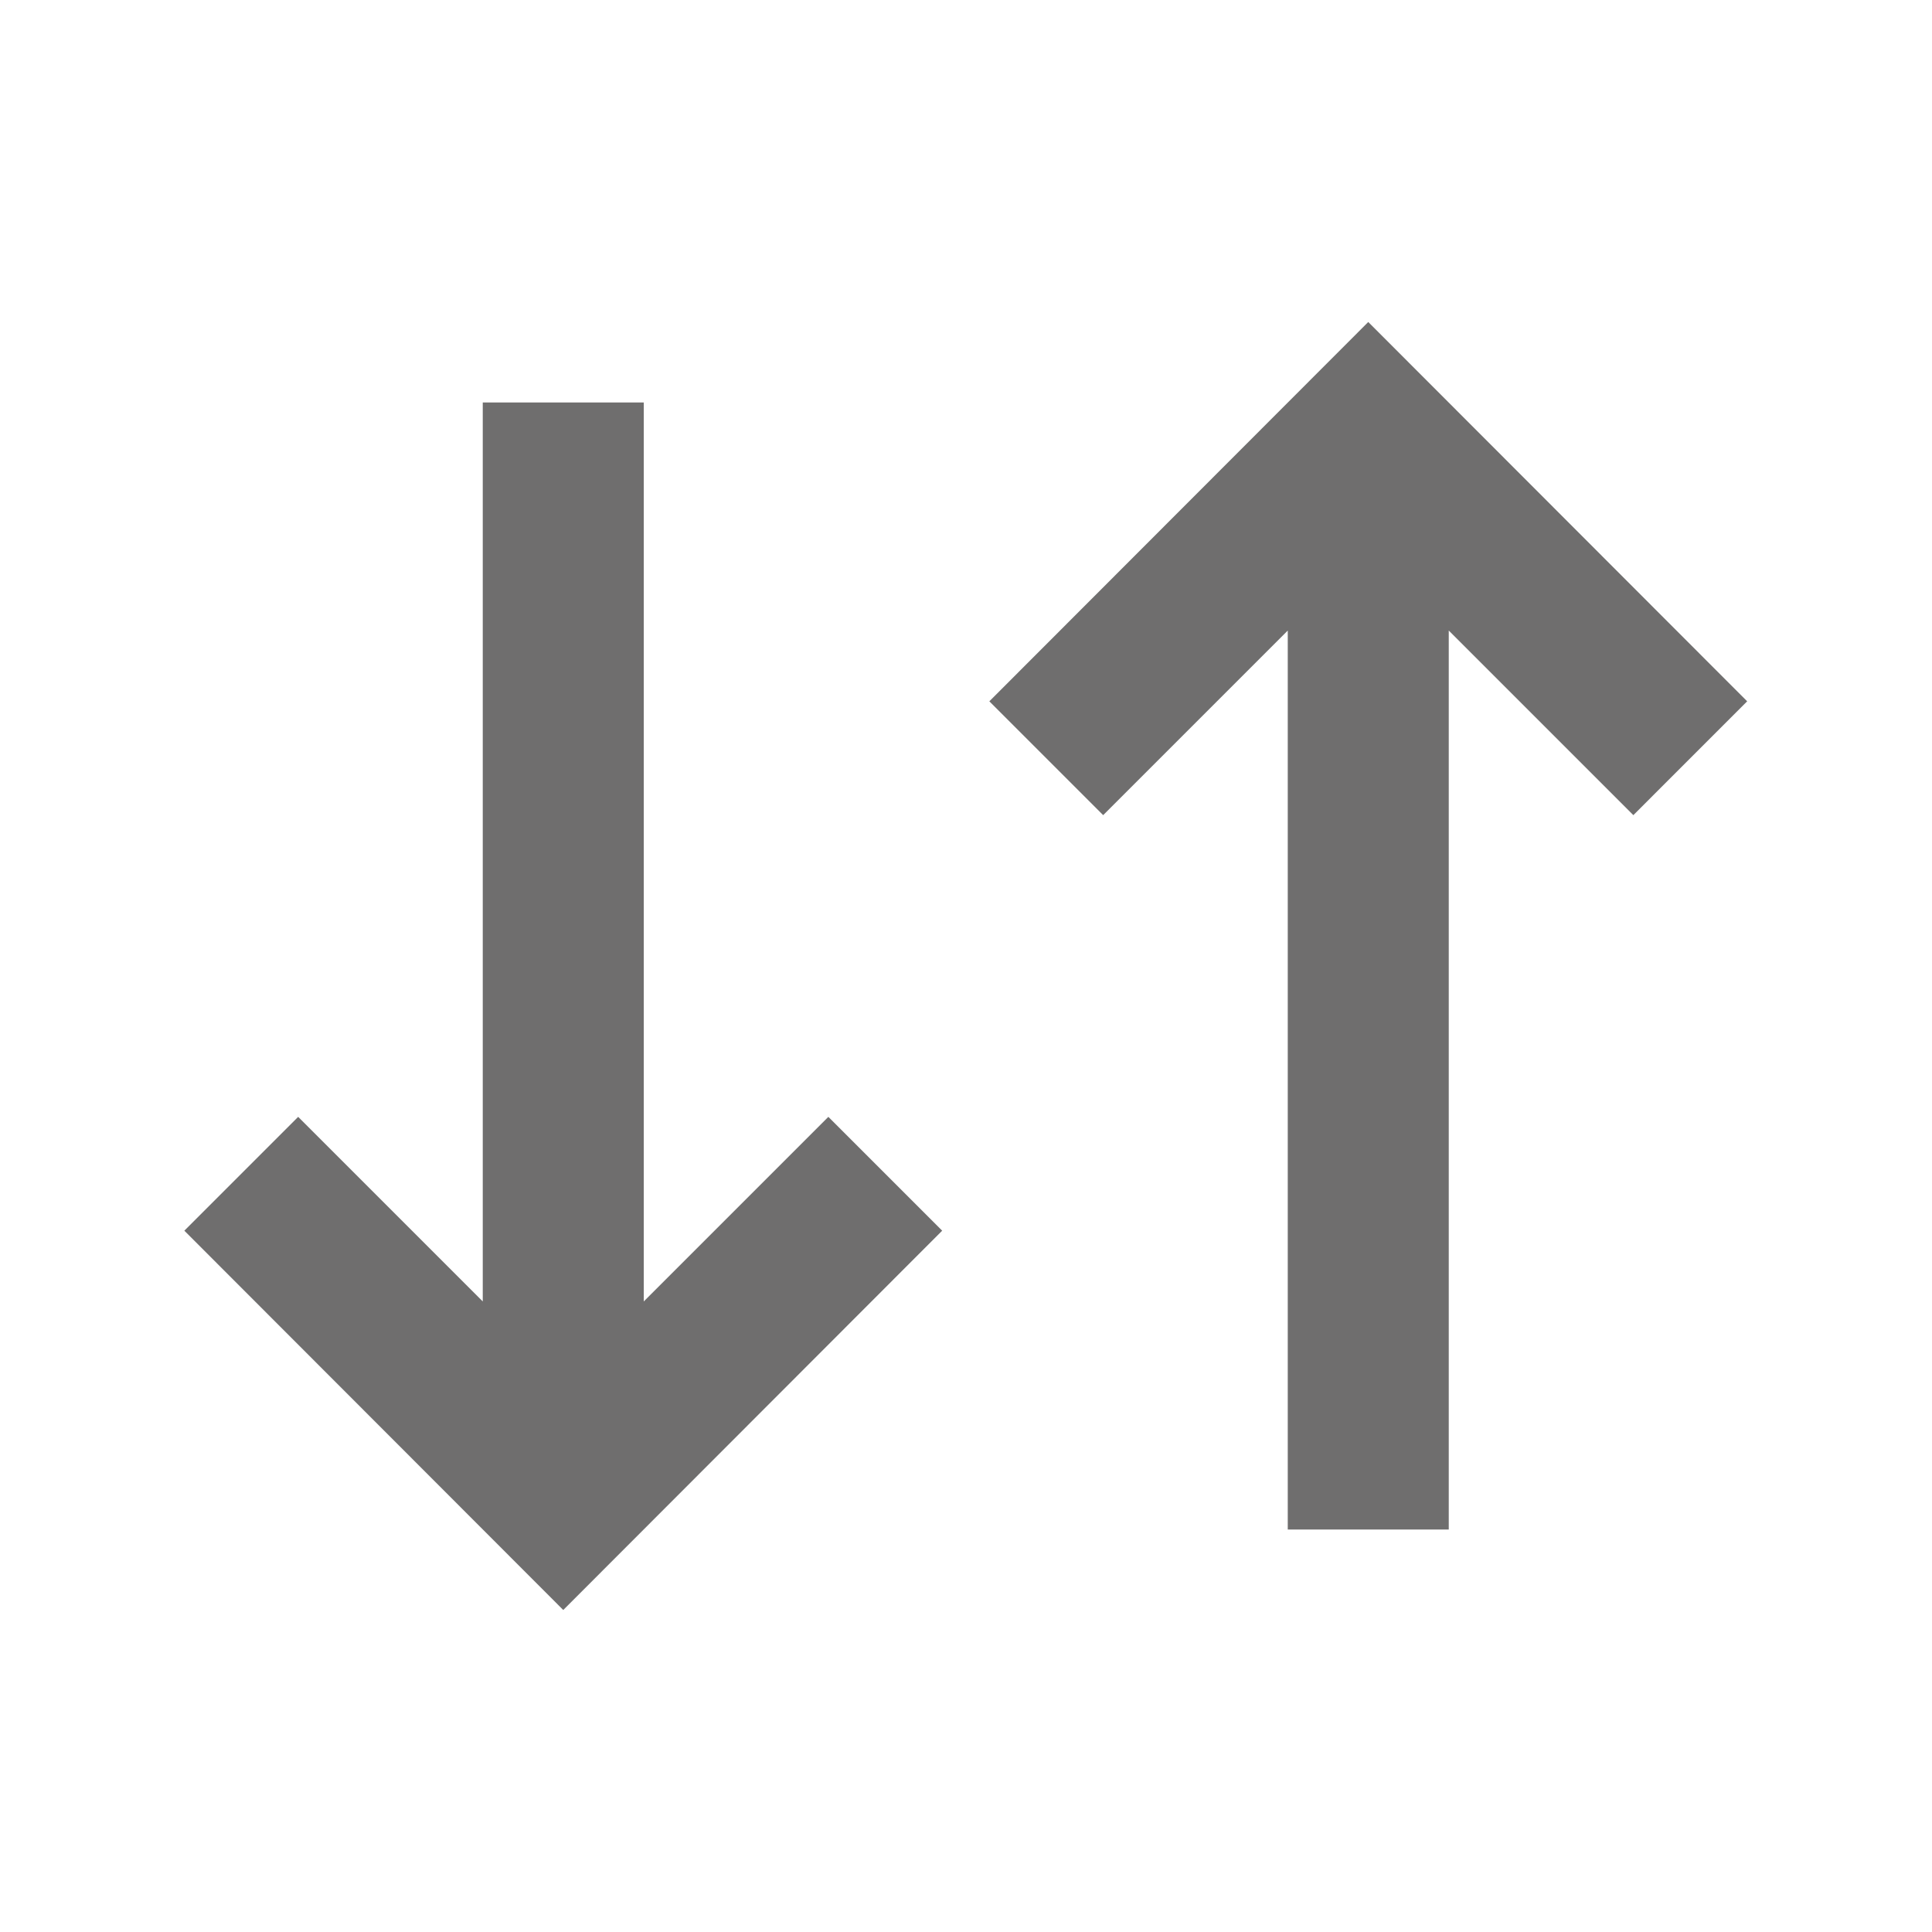 <svg width="24" height="24" viewBox="0 0 24 24" fill="none" xmlns="http://www.w3.org/2000/svg">
<path fill-rule="evenodd" clip-rule="evenodd" d="M10.29 13.874L11.704 15.288L6.997 20L2.29 15.288L3.704 13.874L5.997 16.167V5H7.997V16.167L10.29 13.874ZM16.997 4L12.29 8.712L13.704 10.126L15.997 7.833V19H17.997V7.833L20.29 10.126L21.704 8.712L16.997 4Z" fill="#6F6E6E"/>
</svg>
